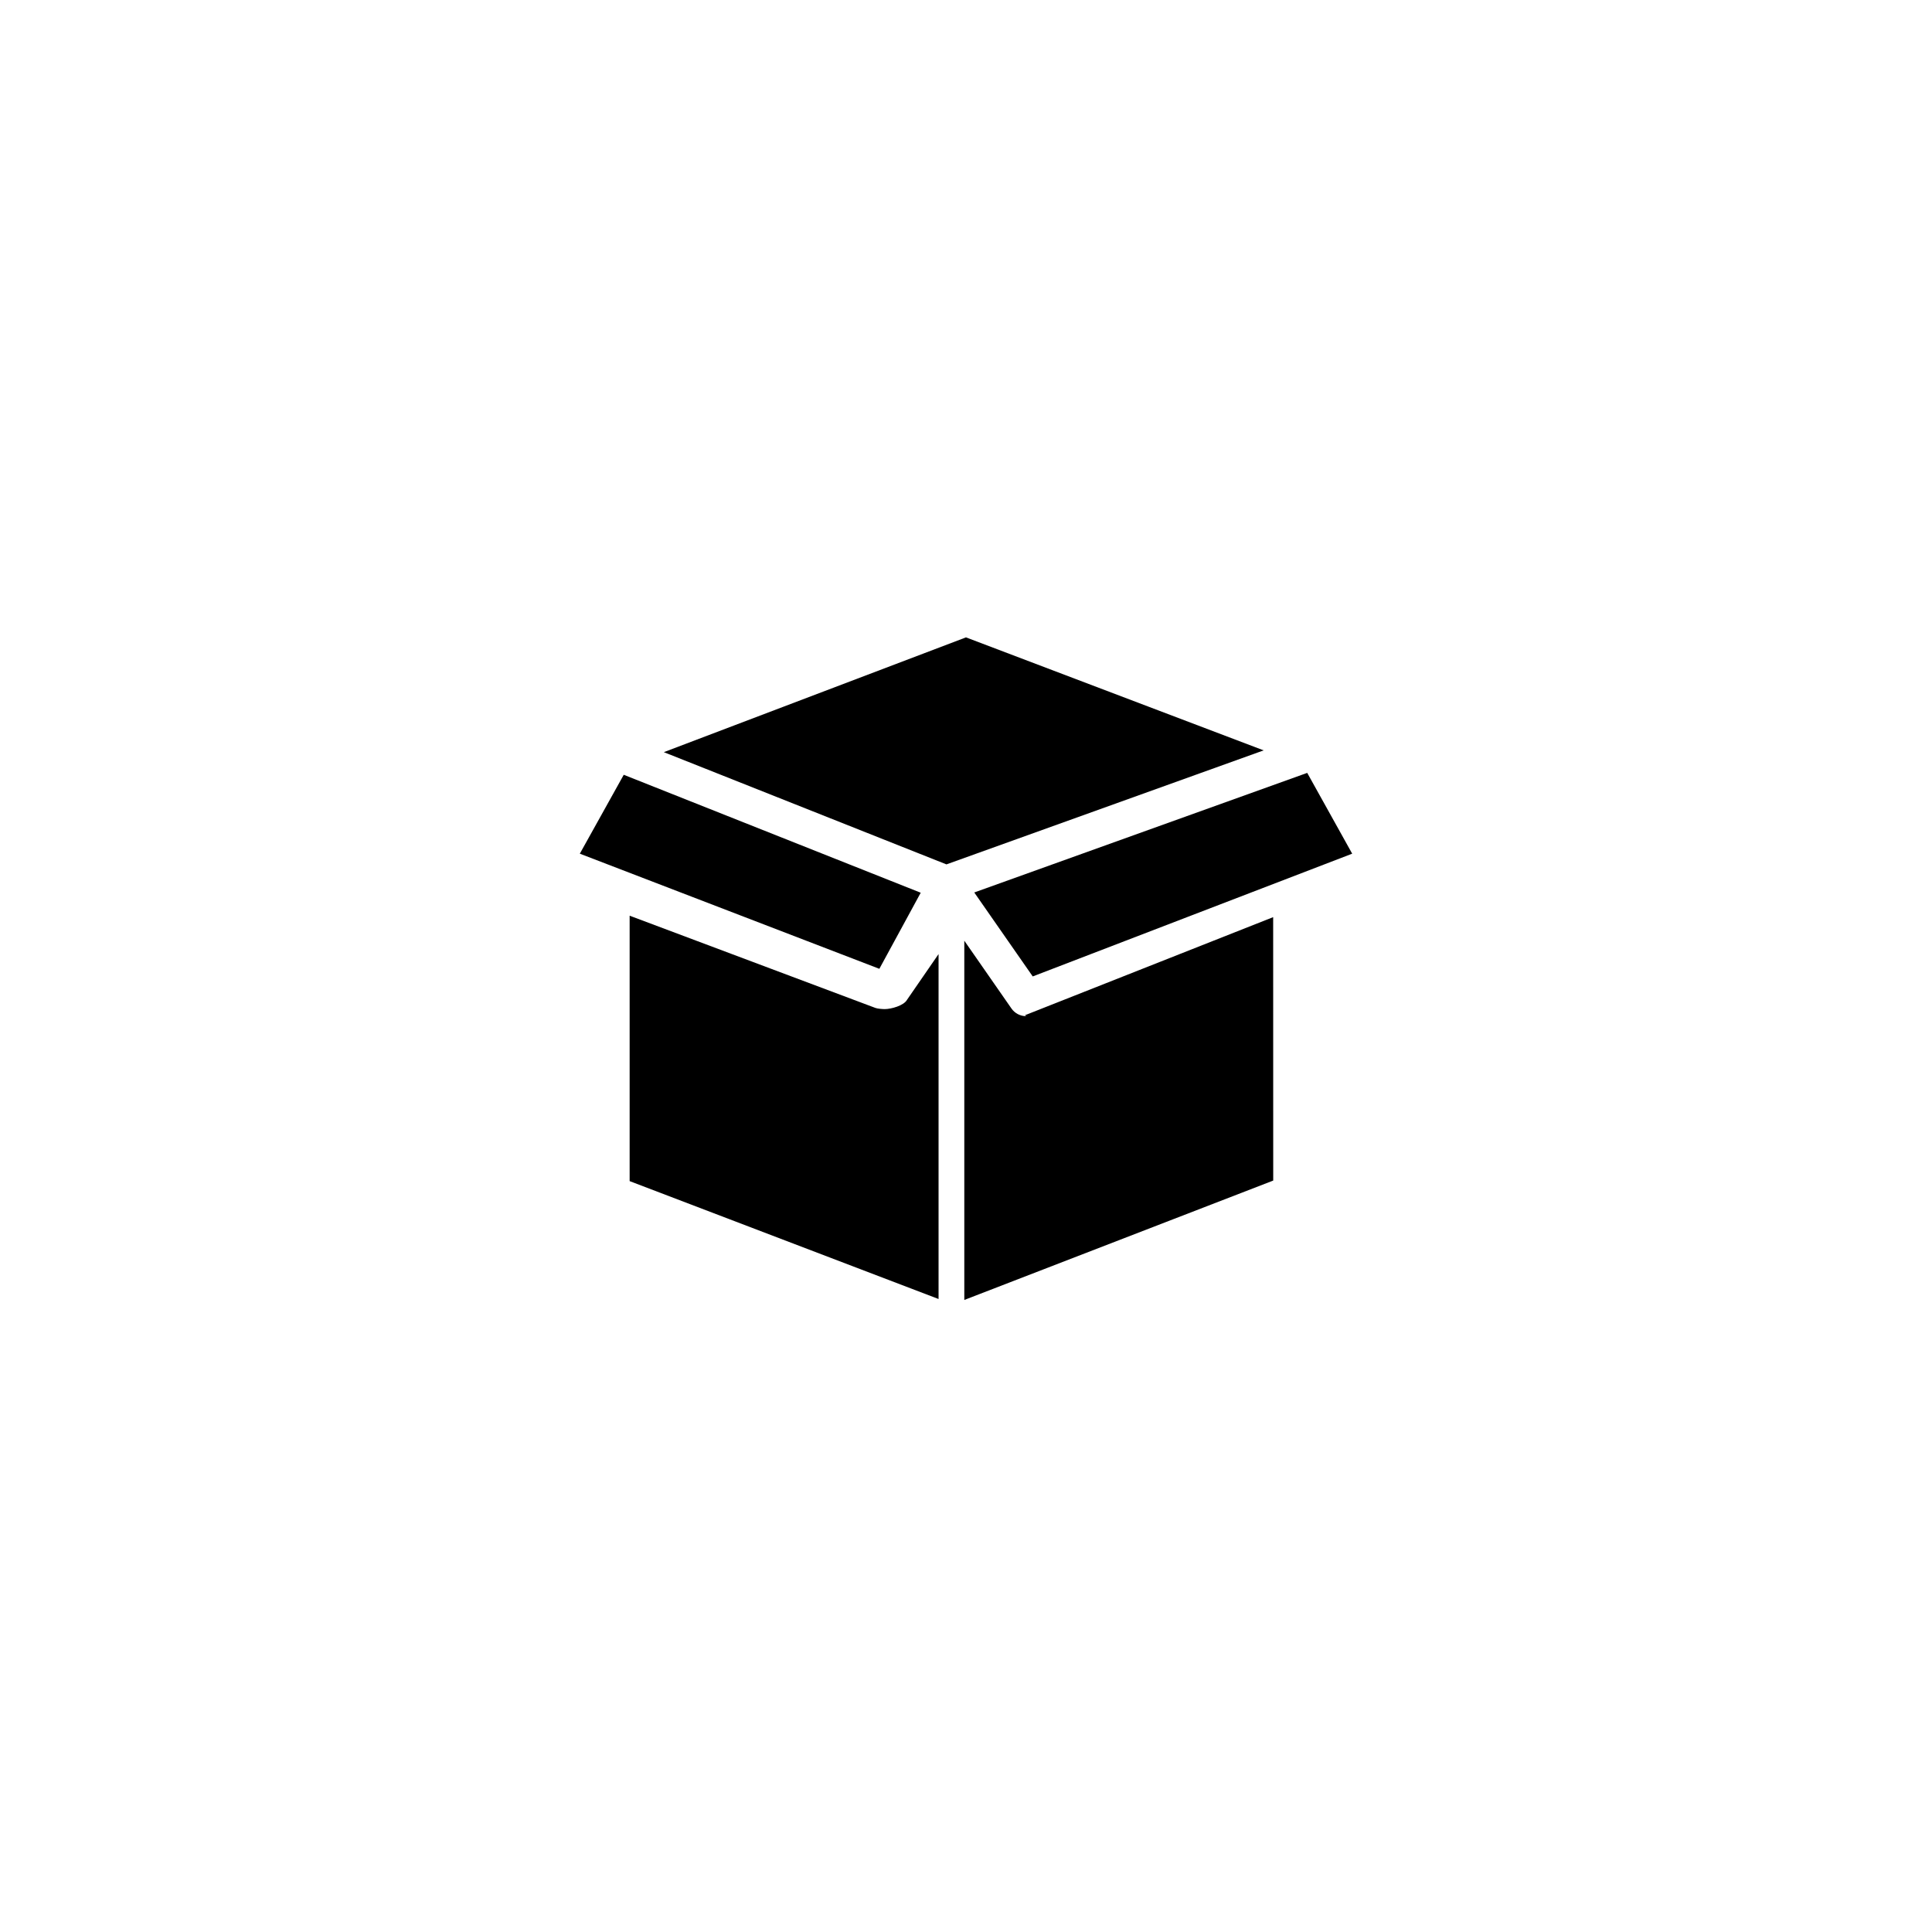<svg version="1.0" preserveAspectRatio="xMidYMid meet" height="1080" viewBox="0 0 810 810" zoomAndPan="magnify" width="1080" xmlns:xlink="http://www.w3.org/1999/xlink" xmlns="http://www.w3.org/2000/svg"><defs><clipPath id="c69510e0c9"><path clip-rule="nonzero" d="M 243 267.191 L 567 267.191 L 567 544.969 L 243 544.969 Z M 243 267.191"></path></clipPath></defs><g clip-path="url(#c69510e0c9)"><path fill-rule="nonzero" fill-opacity="1" d="M 404.988 267.223 L 529.797 314.598 L 396.797 362.398 L 278.312 315.344 Z M 261.508 324.832 L 386.016 374.281 L 368.672 406.18 L 243.094 357.91 Z M 263.98 383.91 L 367.008 422.574 C 367.883 422.918 370.031 423.07 370.914 423.07 C 373.617 423.07 378.934 421.625 380.285 419.156 L 393.496 400 L 393.496 544.613 L 263.98 495.188 Z M 533.805 494.961 L 404.289 545.012 L 404.289 394.391 L 424.047 422.801 C 425.473 424.863 427.793 426.027 430.191 426.027 C 431.109 426.027 429.102 425.875 429.977 425.539 L 533.781 384.516 Z M 432.977 409.375 L 408.465 374.172 L 548.059 324.035 L 566.914 357.91 Z M 432.977 409.375" fill="#000000"></path></g></svg>